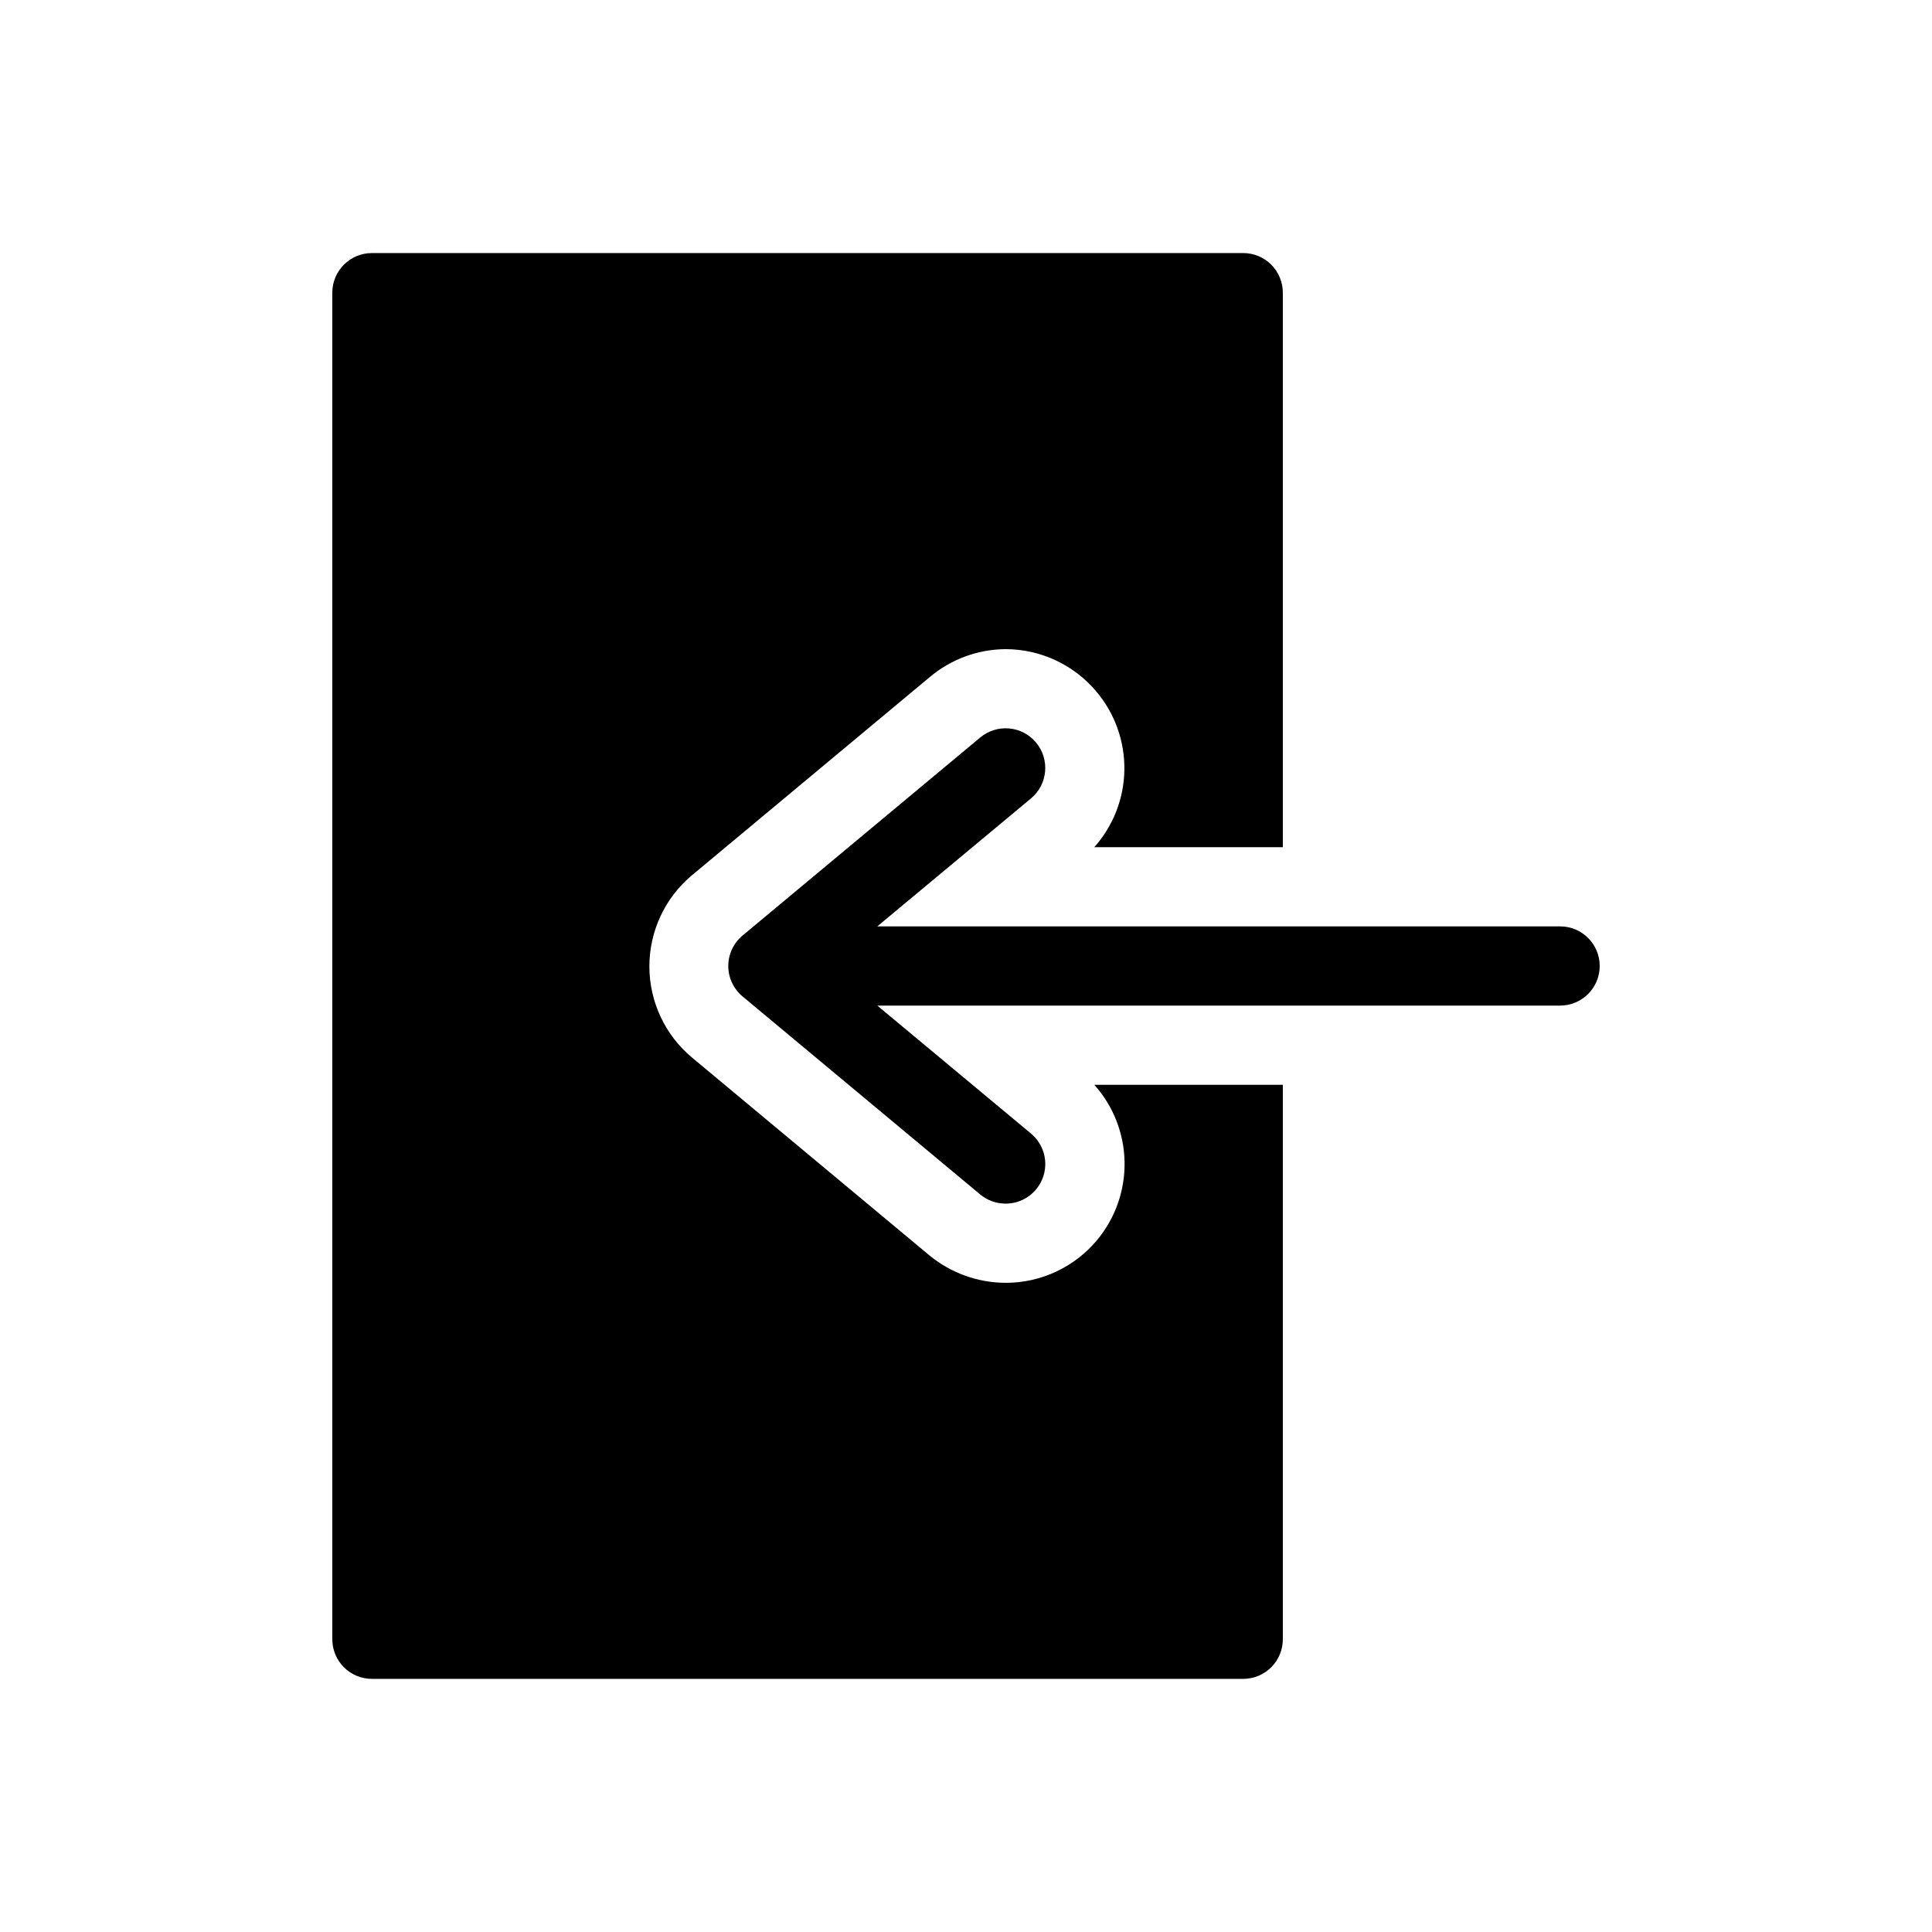 <?xml version="1.0" encoding="UTF-8"?>
<!-- Uploaded to: SVG Repo, www.svgrepo.com, Generator: SVG Repo Mixer Tools -->
<svg fill="#000000" width="800px" height="800px" version="1.1" viewBox="144 144 512 512" xmlns="http://www.w3.org/2000/svg">
 <g>
  <path d="m434.74 472.63c-5.996 7.195-14.883 11.348-24.246 11.332-7.352-0.027-14.469-2.586-20.152-7.242l-62.977-52.48v0.004c-7.144-5.984-11.273-14.824-11.273-24.145 0-9.316 4.129-18.156 11.273-24.141l62.977-52.48v0.004c5.633-4.773 12.766-7.41 20.152-7.453 9.328 0.016 18.168 4.168 24.141 11.336 4.848 5.793 7.449 13.137 7.336 20.688-0.117 7.555-2.945 14.812-7.969 20.457h49.961v-146.95c0-2.785-1.105-5.453-3.074-7.422-1.965-1.969-4.637-3.074-7.418-3.074h-230.91c-5.797 0-10.496 4.699-10.496 10.496v356.86c0 2.785 1.105 5.453 3.074 7.422s4.637 3.074 7.422 3.074h230.91c2.781 0 5.453-1.105 7.418-3.074 1.969-1.969 3.074-4.637 3.074-7.422v-146.94h-49.961c5.039 5.629 7.887 12.879 8.02 20.434 0.137 7.555-2.449 14.902-7.281 20.711z"/>
  <path d="m557.44 389.5h-180.95l40.723-33.902c4.465-3.711 5.074-10.336 1.367-14.801-3.711-4.465-10.336-5.074-14.801-1.363l-62.977 52.48c-2.406 1.992-3.801 4.957-3.801 8.082s1.395 6.086 3.801 8.082l62.977 52.48c1.887 1.562 4.266 2.418 6.719 2.414 3.121 0.004 6.082-1.383 8.082-3.781 1.785-2.141 2.644-4.906 2.387-7.684-0.258-2.773-1.605-5.336-3.754-7.113l-40.723-33.902h180.95c5.797 0 10.496-4.699 10.496-10.496s-4.699-10.496-10.496-10.496z"/>
 </g>
</svg>